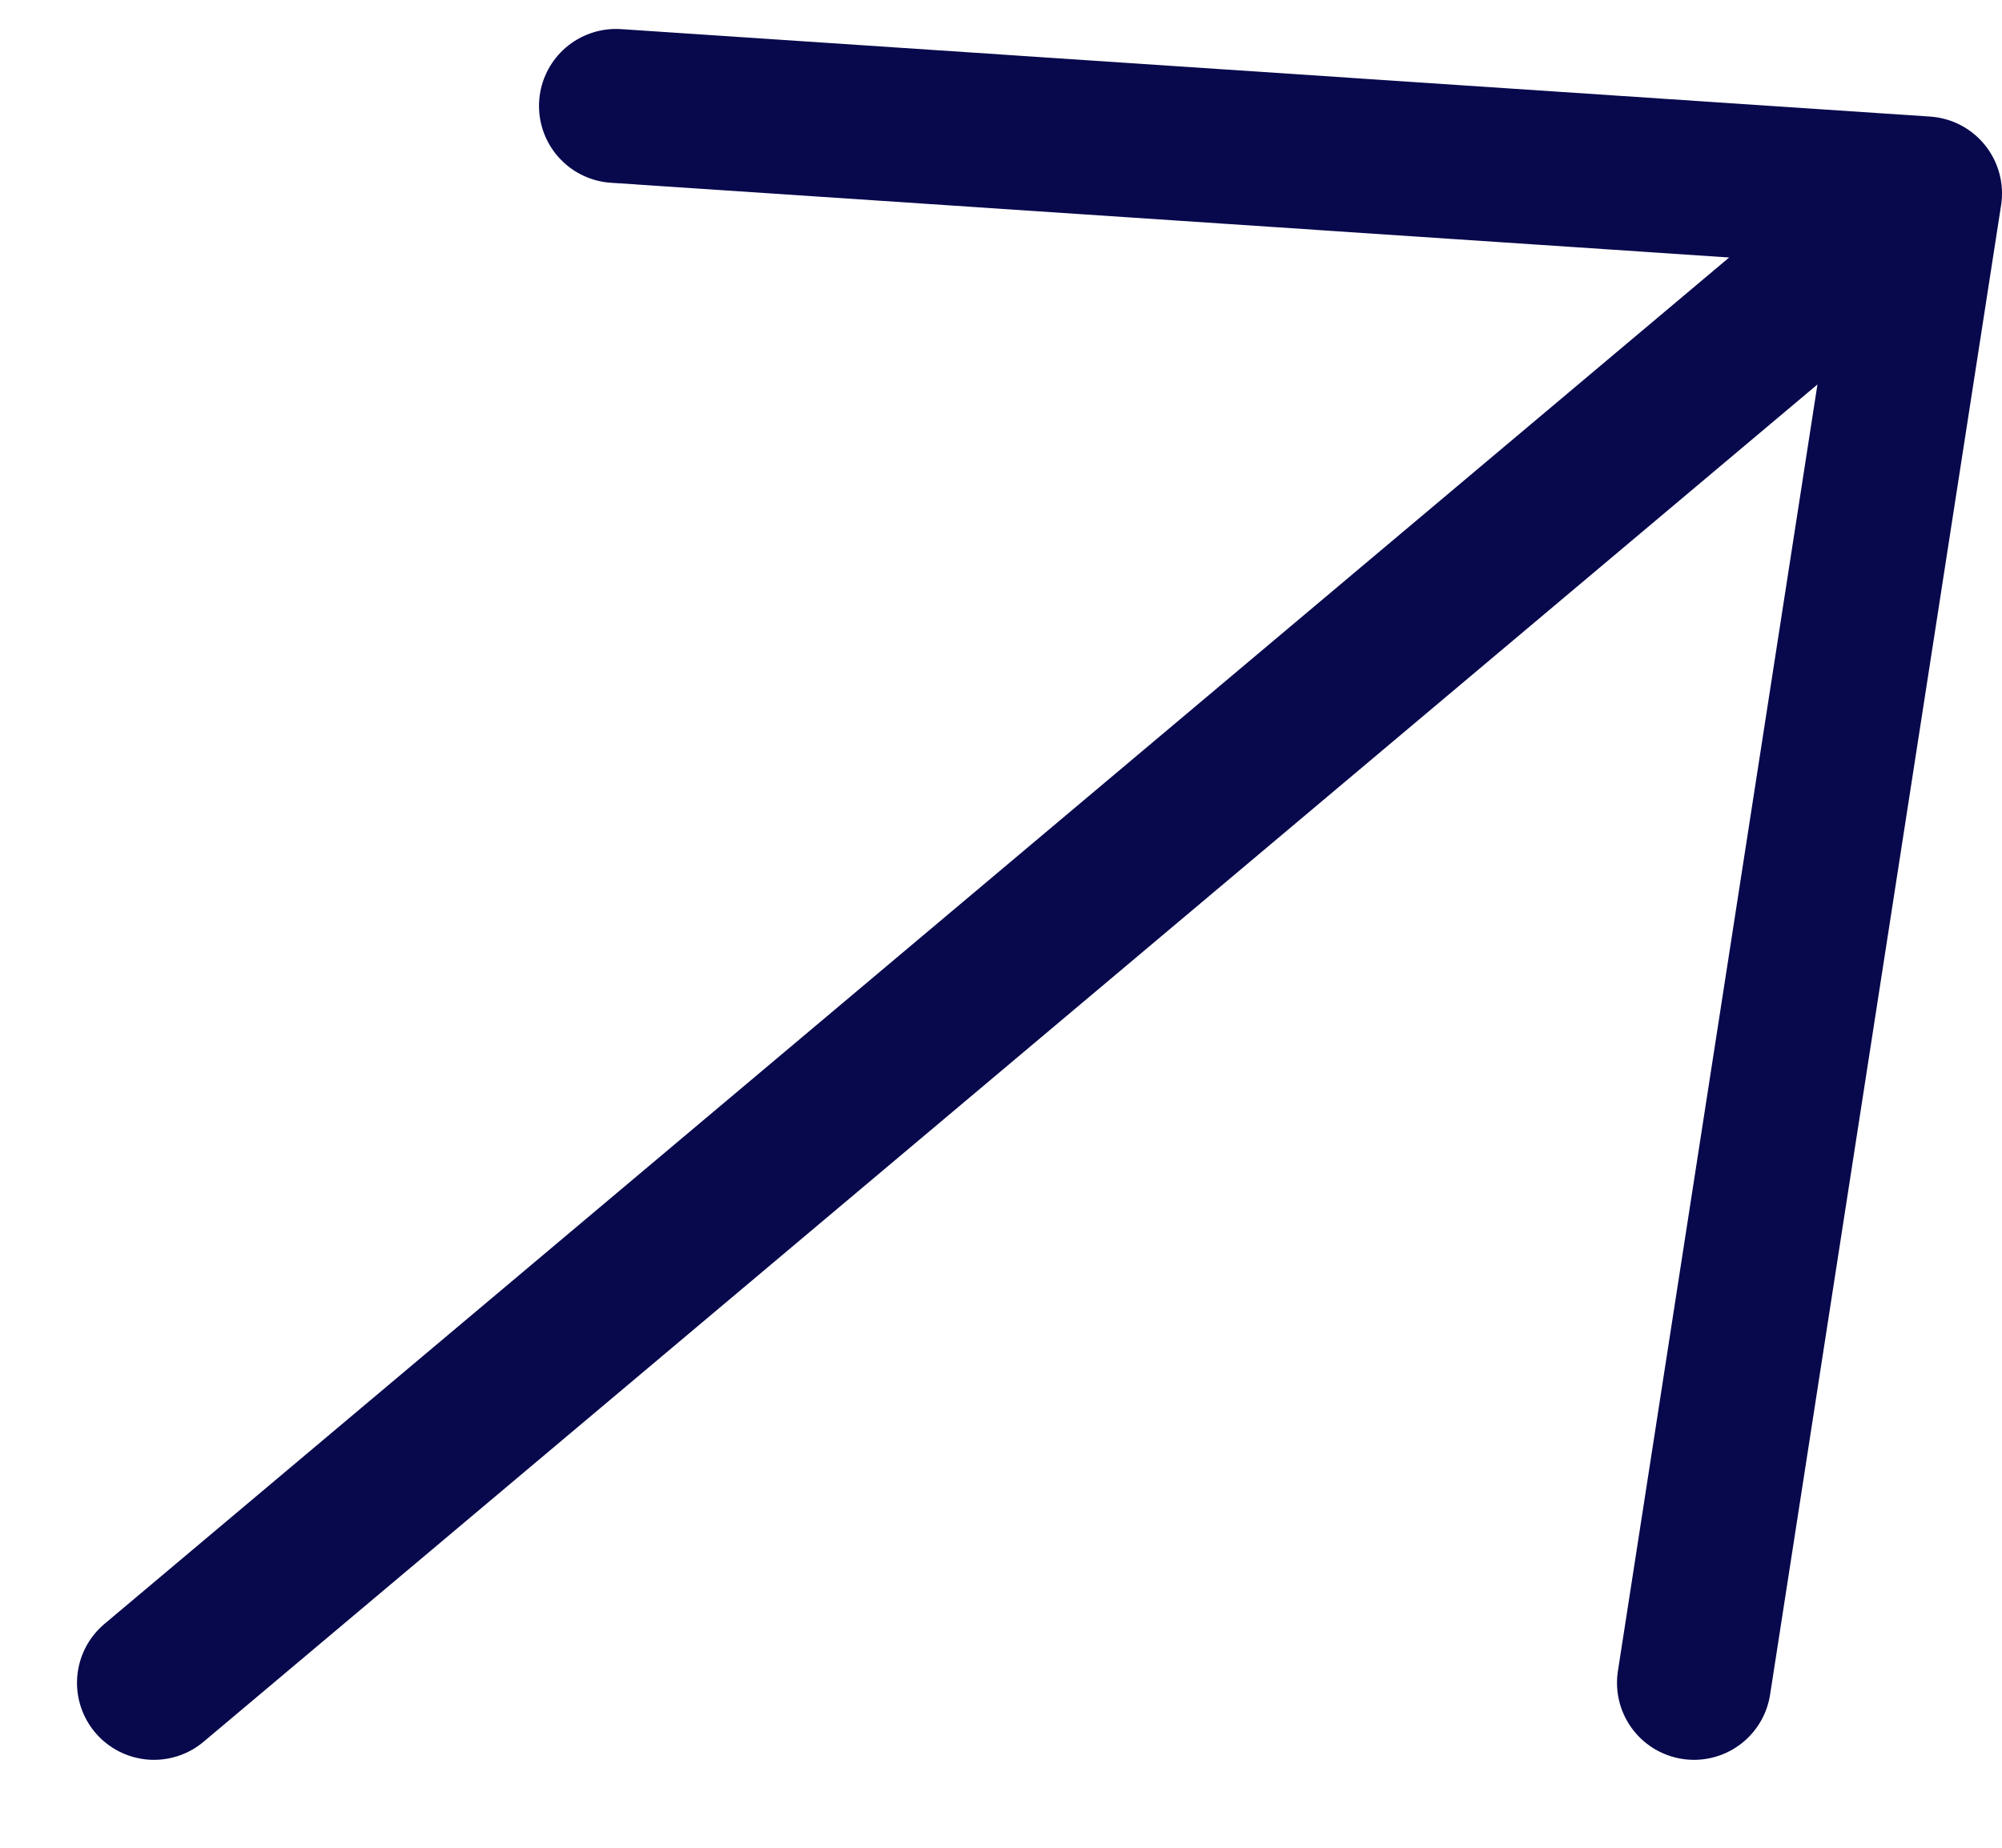 <?xml version="1.0" encoding="UTF-8"?> <svg xmlns="http://www.w3.org/2000/svg" width="13" height="12" viewBox="0 0 13 12" fill="none"> <path d="M1 10.929L12.5 1.256M12.5 1.256L4 0.688M12.5 1.256L11 10.929" stroke="#08084D" stroke-linecap="round" stroke-linejoin="round"></path> </svg> 